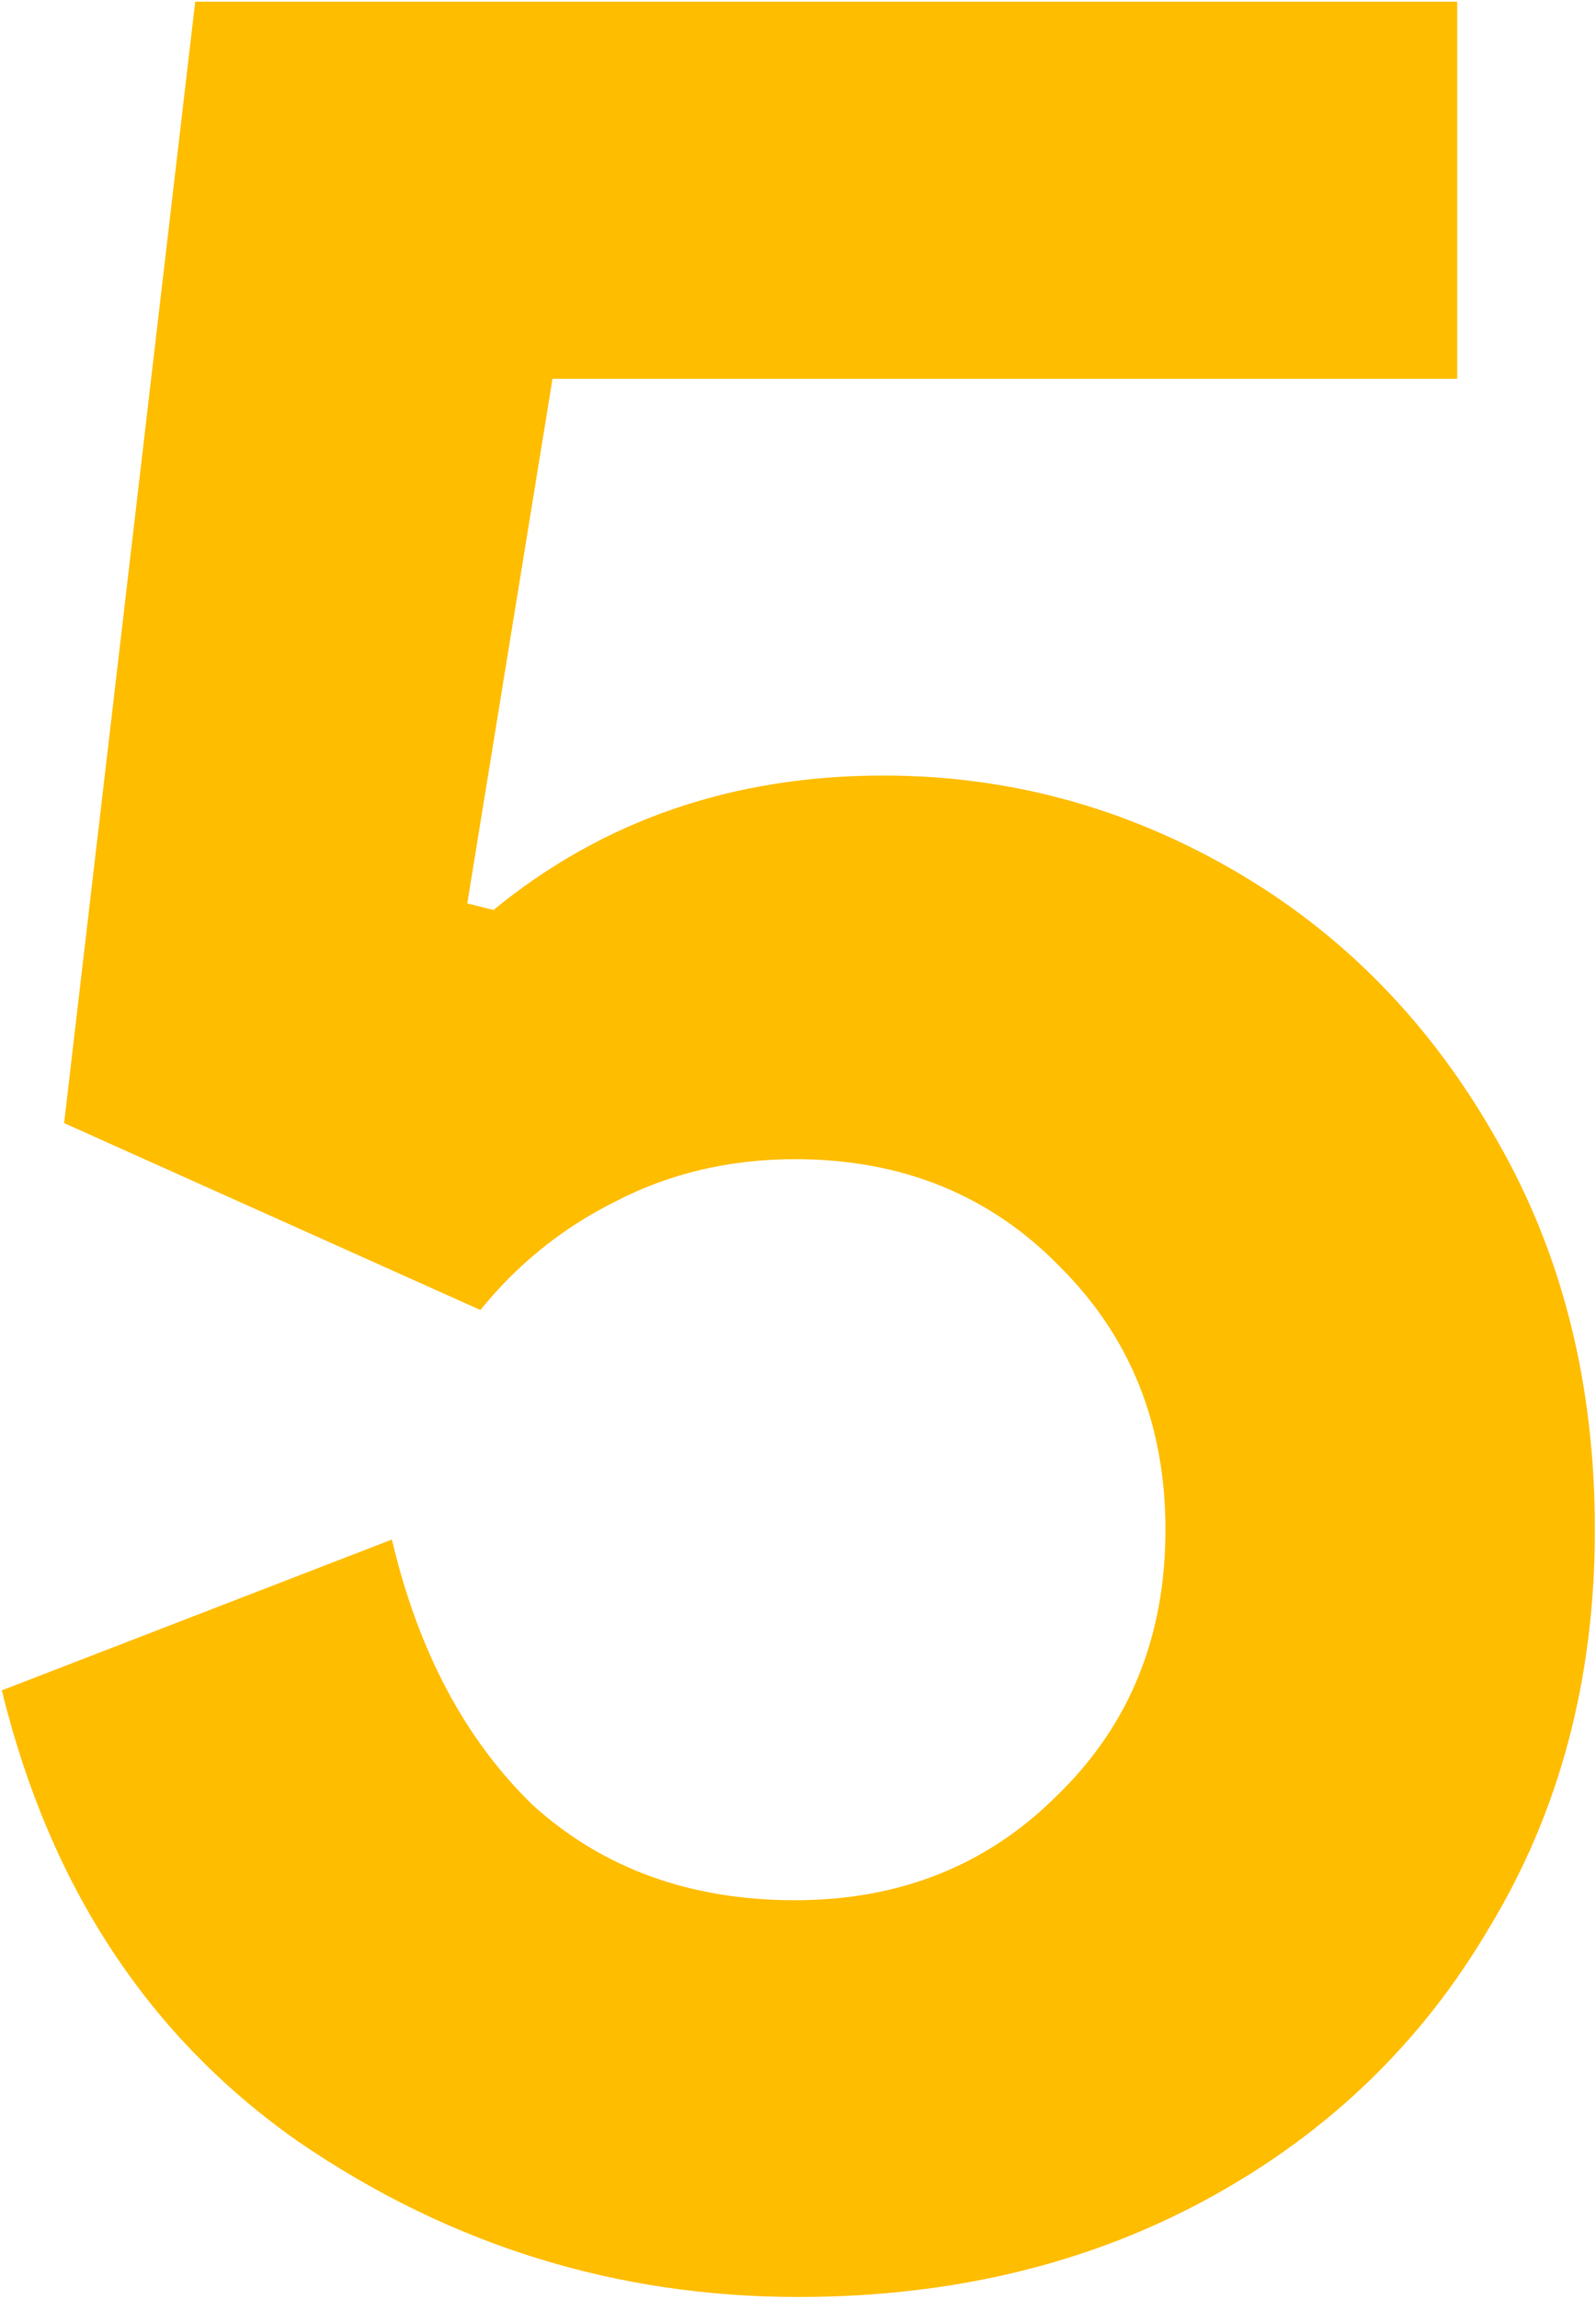 <svg id="theme_number_5" viewBox="0 0 409 589" fill="#ffbd00" xmlns="http://www.w3.org/2000/svg">
<path d="M204.588 588.44C158.108 588.44 115.548 575.28 76.908 548.96C38.268 522.08 12.788 483.44 0.468 433.04L100.428 394.4C107.148 422.96 119.188 445.64 136.548 462.44C154.468 478.68 176.868 486.8 203.748 486.8C230.628 486.8 253.028 477.84 270.948 459.92C289.428 442 298.668 419.32 298.668 391.88C298.668 365 289.708 342.6 271.788 324.68C253.868 306.2 231.188 296.96 203.748 296.96C186.948 296.96 171.548 300.6 157.548 307.88C144.108 314.6 132.628 323.84 123.108 335.6L16.428 287.72L50.028 0.44H373.428V97.04H141.588L119.748 231.44L126.468 233.12C154.468 210.16 187.788 198.68 226.428 198.68C258.348 198.68 288.308 206.8 316.308 223.04C344.308 239.28 366.708 262.24 383.508 291.92C400.308 321.04 408.708 354.36 408.708 391.88C408.708 429.96 399.748 463.84 381.828 493.52C364.468 523.2 340.388 546.44 309.588 563.24C278.788 580.04 243.788 588.44 204.588 588.44Z" />
</svg>

